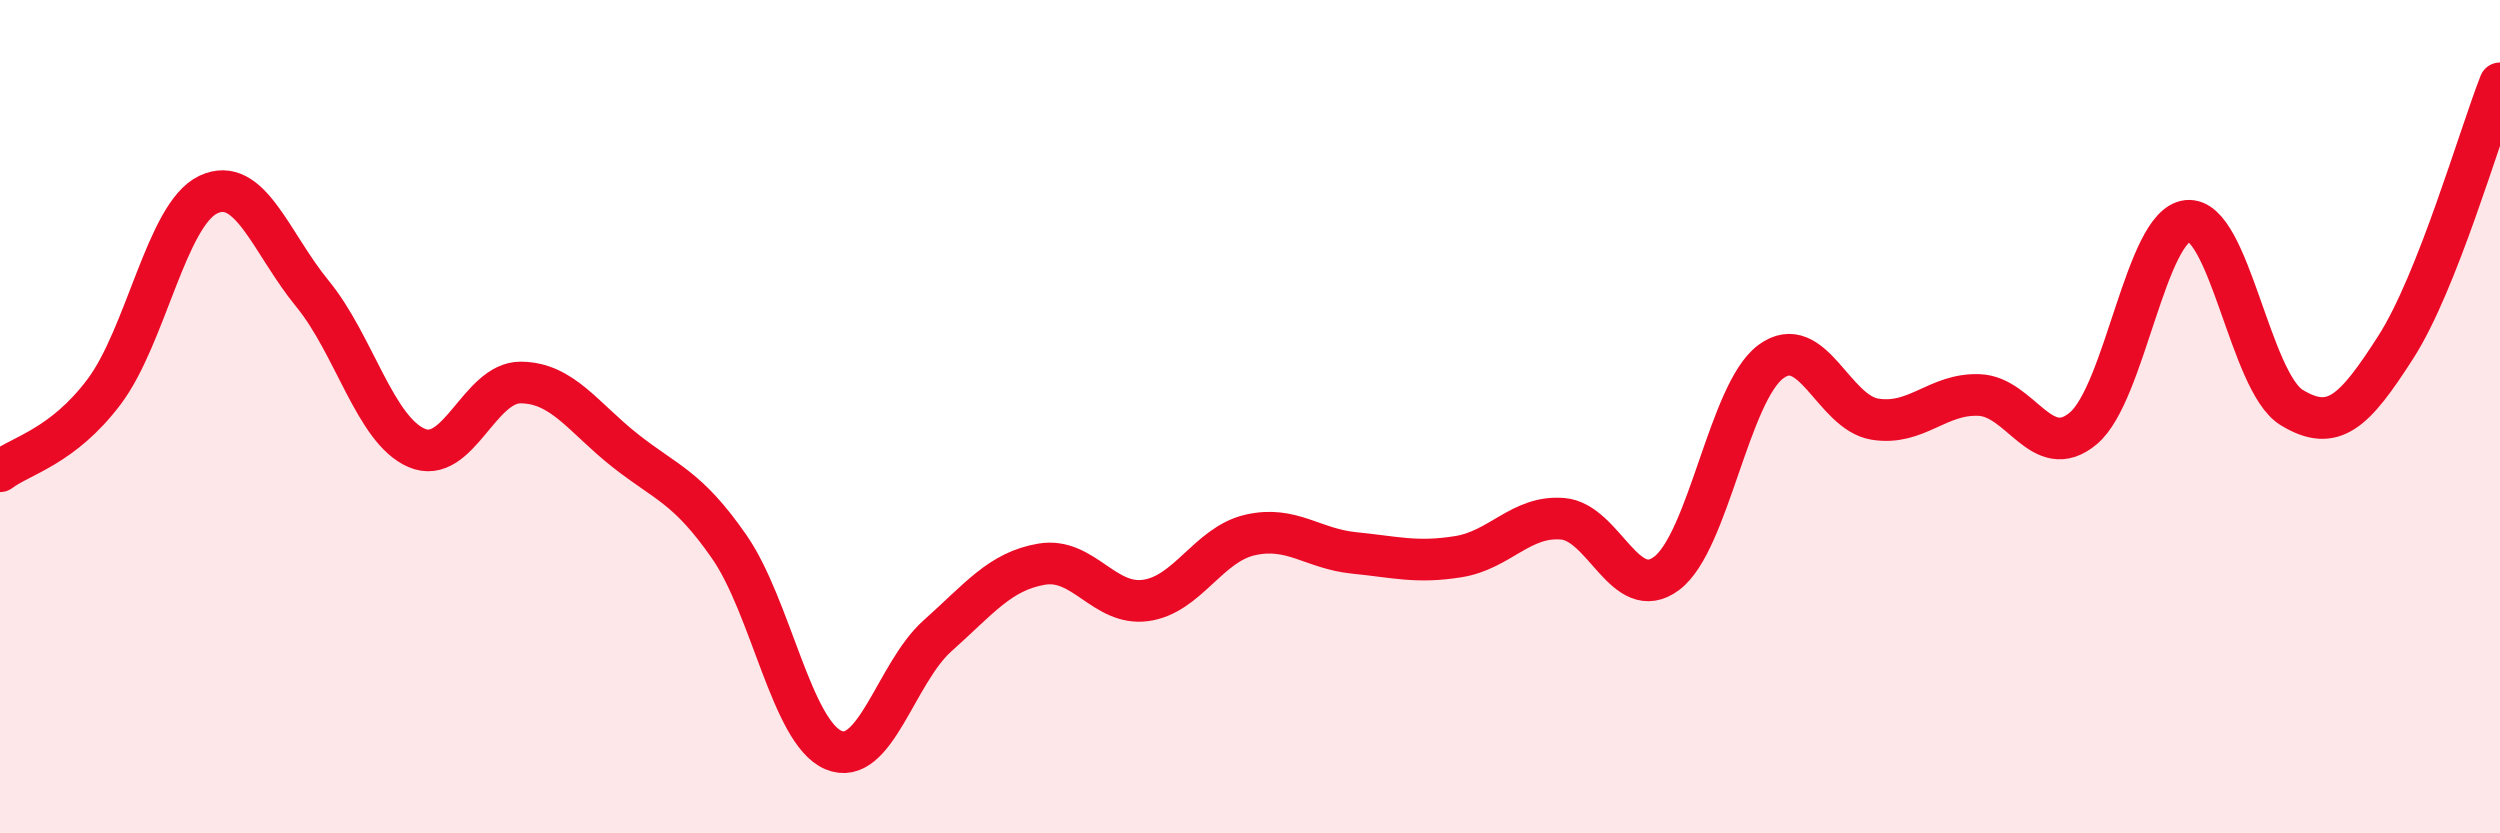 
    <svg width="60" height="20" viewBox="0 0 60 20" xmlns="http://www.w3.org/2000/svg">
      <path
        d="M 0,11.31 C 0.5,10.93 1.5,10.73 2.5,9.4 C 3.5,8.07 4,5.14 5,4.67 C 6,4.2 6.5,5.83 7.5,7.05 C 8.5,8.27 9,10.32 10,10.75 C 11,11.18 11.5,9.17 12.5,9.18 C 13.5,9.19 14,10.02 15,10.81 C 16,11.6 16.5,11.68 17.5,13.12 C 18.5,14.56 19,17.57 20,18 C 21,18.43 21.5,16.15 22.5,15.26 C 23.5,14.37 24,13.71 25,13.54 C 26,13.37 26.5,14.55 27.5,14.41 C 28.5,14.27 29,13.07 30,12.84 C 31,12.61 31.5,13.17 32.5,13.27 C 33.5,13.37 34,13.52 35,13.36 C 36,13.2 36.5,12.37 37.5,12.45 C 38.5,12.53 39,14.51 40,13.76 C 41,13.01 41.5,9.42 42.5,8.68 C 43.5,7.94 44,9.9 45,10.06 C 46,10.22 46.5,9.44 47.5,9.48 C 48.5,9.52 49,11.12 50,10.28 C 51,9.44 51.5,5.4 52.5,5.3 C 53.5,5.2 54,9.17 55,9.78 C 56,10.39 56.5,9.89 57.5,8.33 C 58.5,6.77 59.5,3.27 60,2L60 20L0 20Z"
        fill="#EB0A25"
        opacity="0.1"
        stroke-linecap="round"
        stroke-linejoin="round"
      />
      <path
        d="M 0,11.31 C 0.5,10.93 1.5,10.73 2.5,9.4 C 3.5,8.07 4,5.14 5,4.67 C 6,4.2 6.5,5.83 7.5,7.05 C 8.5,8.27 9,10.32 10,10.75 C 11,11.18 11.5,9.17 12.5,9.18 C 13.5,9.19 14,10.02 15,10.81 C 16,11.6 16.5,11.68 17.5,13.12 C 18.5,14.56 19,17.57 20,18 C 21,18.43 21.5,16.15 22.5,15.26 C 23.5,14.37 24,13.71 25,13.54 C 26,13.37 26.5,14.55 27.5,14.41 C 28.5,14.27 29,13.07 30,12.84 C 31,12.61 31.5,13.17 32.5,13.27 C 33.5,13.37 34,13.52 35,13.36 C 36,13.2 36.5,12.37 37.5,12.45 C 38.5,12.53 39,14.51 40,13.76 C 41,13.01 41.5,9.42 42.5,8.68 C 43.5,7.94 44,9.9 45,10.06 C 46,10.22 46.5,9.44 47.5,9.48 C 48.5,9.52 49,11.12 50,10.28 C 51,9.44 51.5,5.4 52.5,5.3 C 53.5,5.2 54,9.17 55,9.78 C 56,10.39 56.5,9.89 57.5,8.33 C 58.5,6.77 59.5,3.27 60,2"
        stroke="#EB0A25"
        stroke-width="1"
        fill="none"
        stroke-linecap="round"
        stroke-linejoin="round"
      />
    </svg>
  